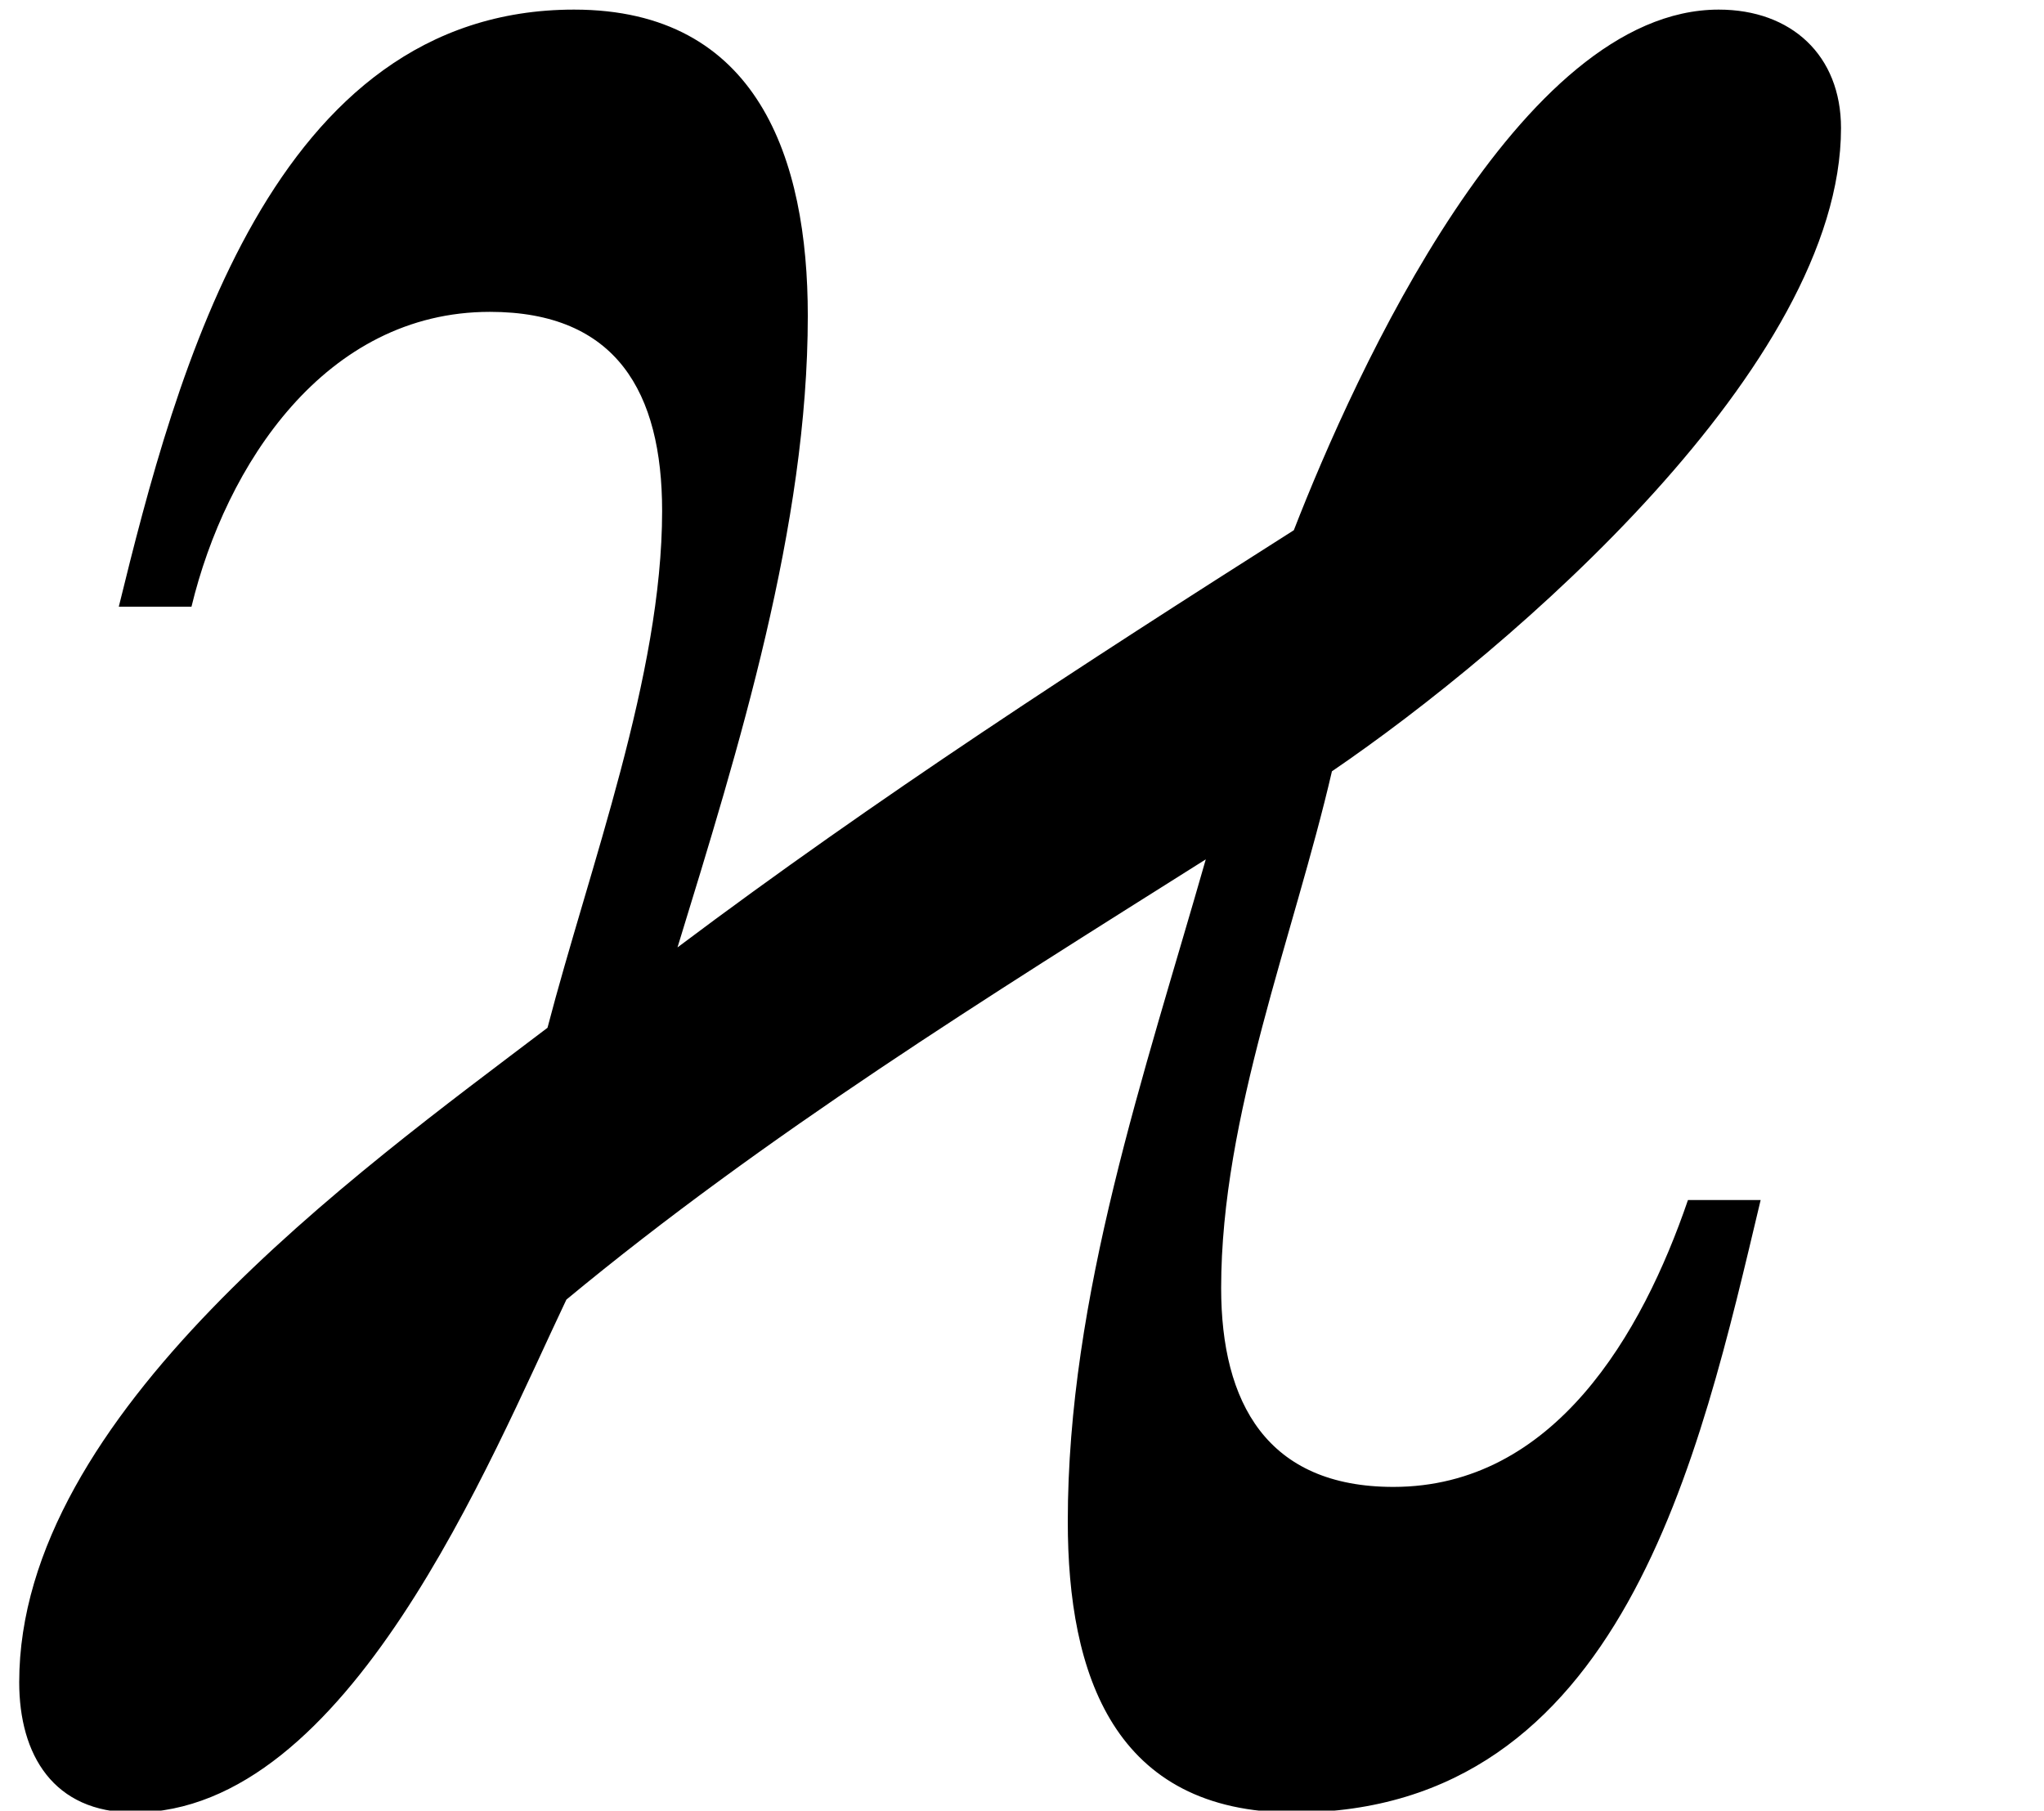 <?xml version='1.0' encoding='UTF-8'?>
<!-- This file was generated by dvisvgm 2.8.2 -->
<svg version='1.1' xmlns='http://www.w3.org/2000/svg' xmlns:xlink='http://www.w3.org/1999/xlink' width='6.384pt' height='5.655pt' viewBox='56.413 60.212 6.384 5.655'>
<defs>
<path id='g0-123' d='M5.75-5.141C5.75-5.368 5.595-5.511 5.368-5.511C4.746-5.511 4.232-4.376 4.041-3.885C3.383-3.467 2.738-3.049 2.116-2.582C2.307-3.204 2.523-3.897 2.523-4.555C2.523-5.045 2.367-5.511 1.793-5.511C.849-5.511 .55-4.376 .371-3.646H.598C.705-4.089 1.016-4.567 1.53-4.567C1.925-4.567 2.068-4.316 2.068-3.945C2.068-3.431 1.841-2.833 1.71-2.331C1.112-1.877 .06-1.124 .06-.287C.06-.06 .167 .12 .418 .12C1.088 .12 1.53-.98 1.769-1.482C2.391-1.997 3.084-2.427 3.766-2.857C3.575-2.188 3.335-1.494 3.335-.789C3.335-.311 3.479 .12 4.041 .12C5.069 .12 5.308-.992 5.499-1.793H5.272C5.129-1.375 4.854-.897 4.352-.897C3.957-.897 3.814-1.16 3.814-1.518C3.814-2.056 4.041-2.618 4.16-3.132C4.722-3.515 5.75-4.4 5.75-5.141Z'/>
</defs>
<g id='page1'>
<use x='56.413' y='65.753' xlink:href='#g0-123'/>
</g>
</svg>